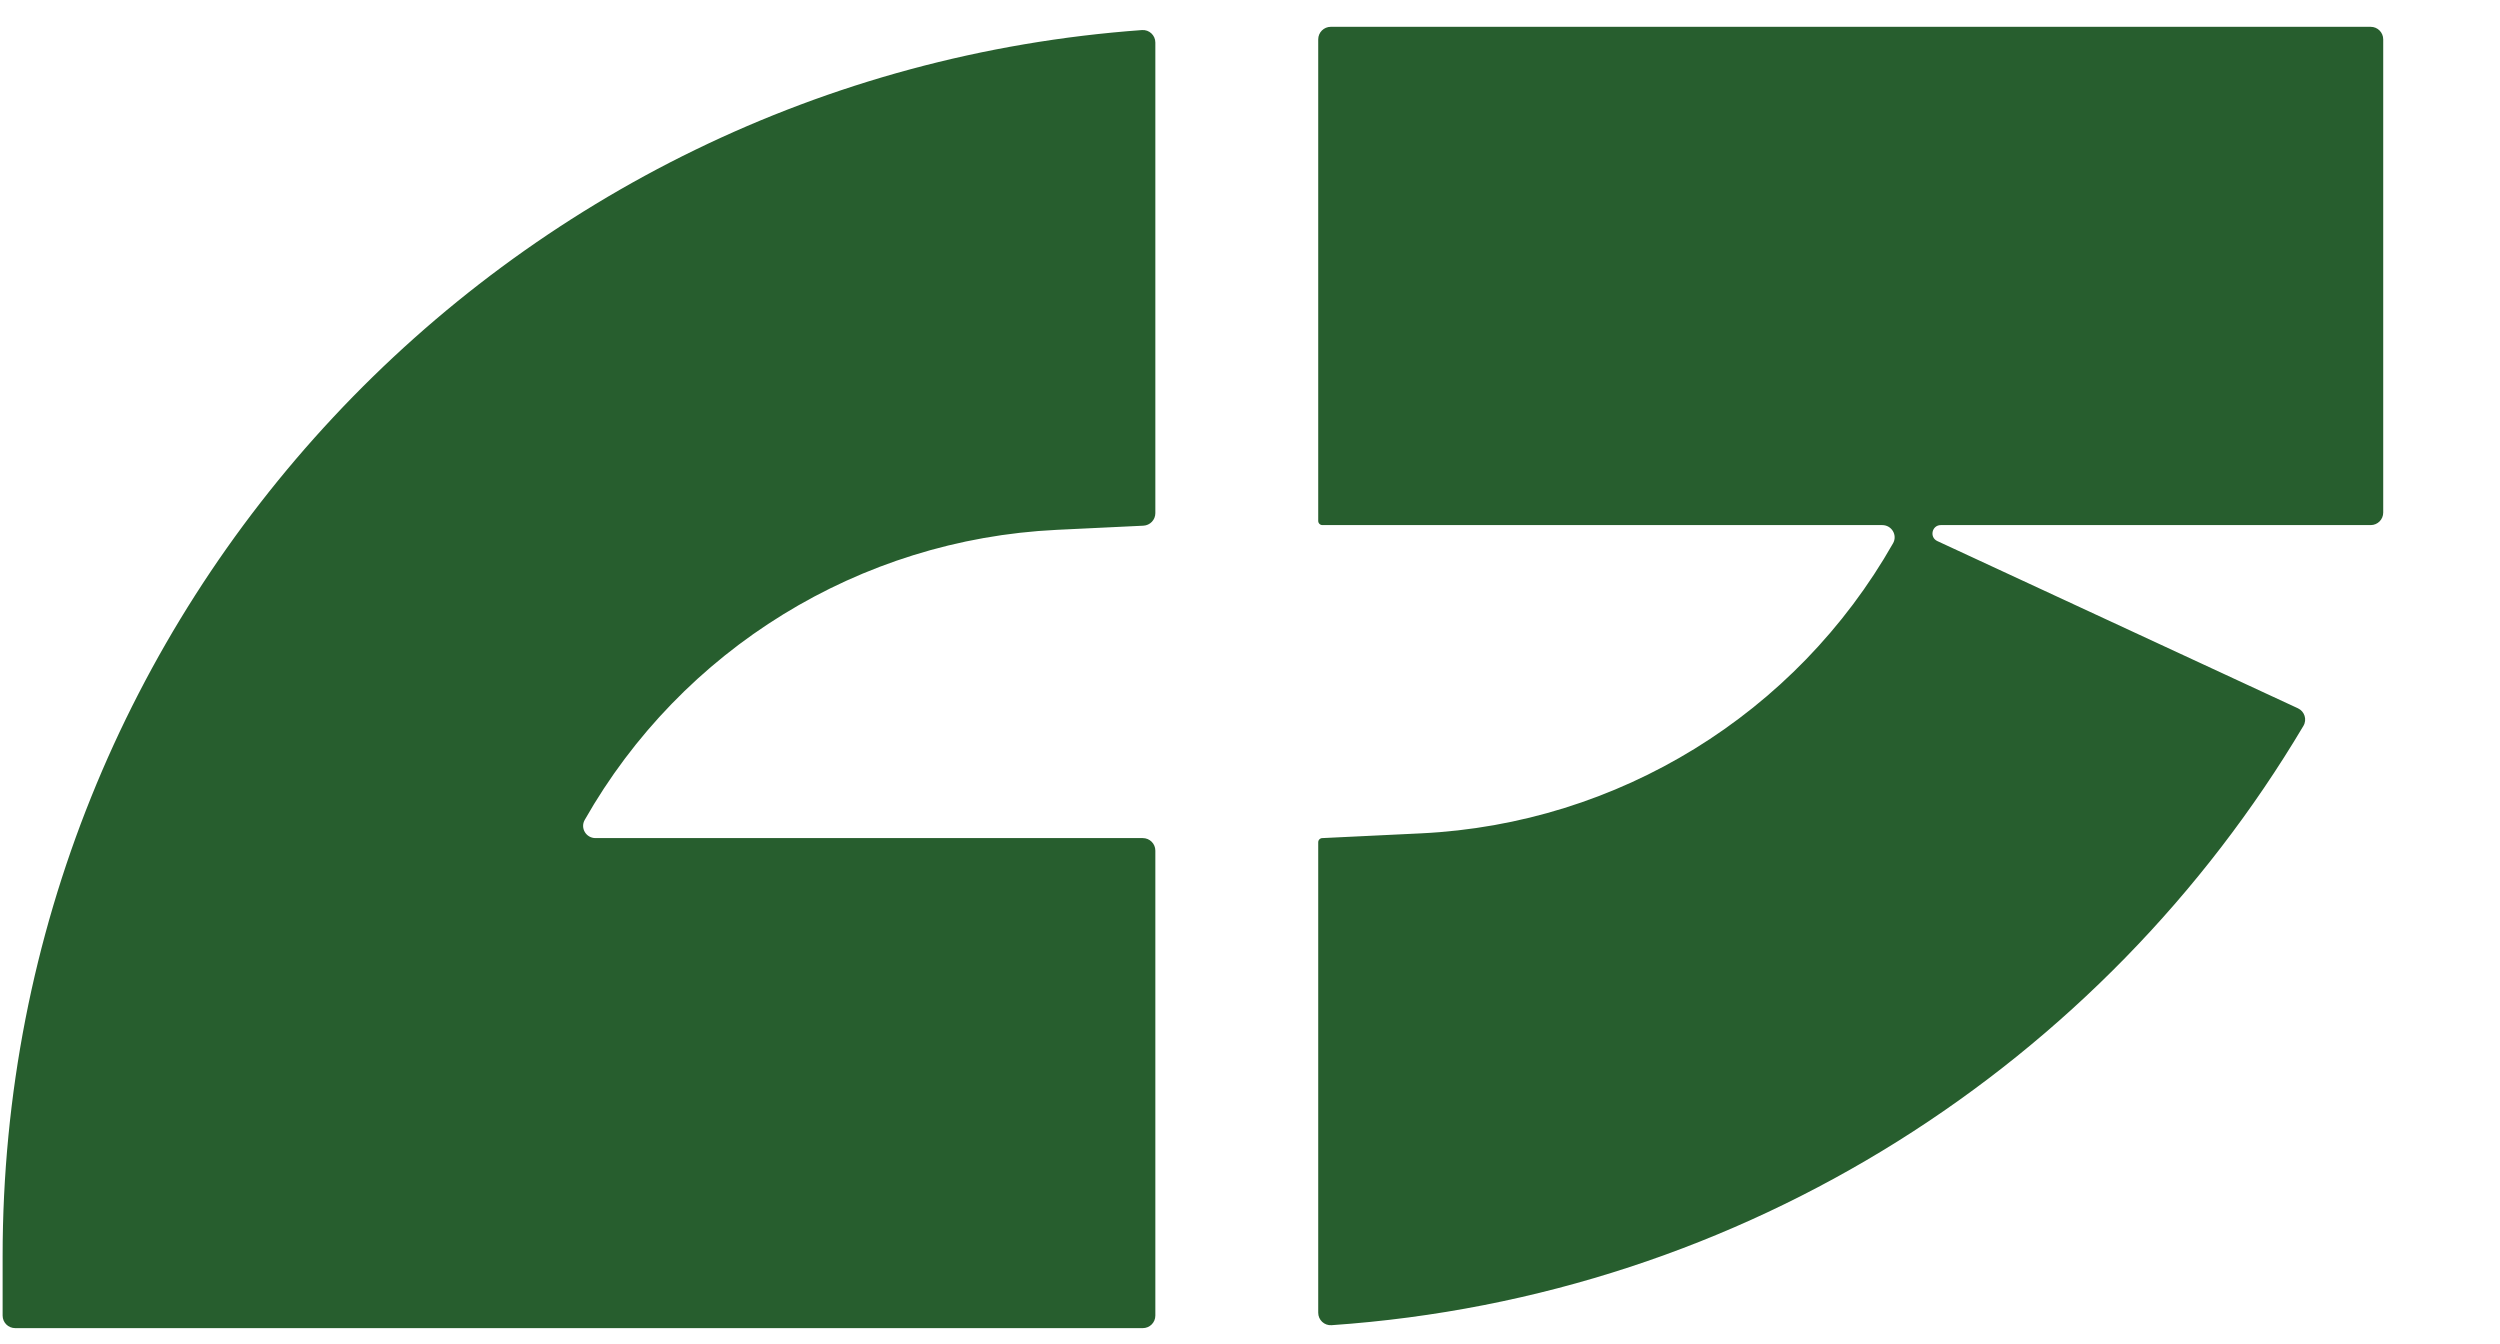<svg width="80" height="43" viewBox="0 0 80 43" fill="none" xmlns="http://www.w3.org/2000/svg">
<g id="logo">
<path id="Subtract" fill-rule="evenodd" clip-rule="evenodd" d="M42.183 42.008C42.183 42.239 42.379 42.422 42.609 42.406C55.852 41.495 67.292 34.029 73.709 23.229C73.83 23.026 73.747 22.764 73.533 22.665L61.994 17.314C61.734 17.193 61.82 16.803 62.107 16.803H75.862C76.084 16.803 76.263 16.624 76.263 16.402V1.26C76.263 1.038 76.084 0.858 75.862 0.858L42.585 0.858C42.363 0.858 42.183 1.038 42.183 1.26V16.67C42.183 16.744 42.243 16.803 42.317 16.803H60.232C60.533 16.803 60.726 17.123 60.578 17.385C57.475 22.848 51.782 26.363 45.477 26.667L42.317 26.819C42.243 26.819 42.183 26.878 42.183 26.952V42.008ZM79.204 1.248V3.284C79.204 3.245 79.204 3.206 79.204 3.166V1.26C79.204 1.256 79.204 1.252 79.204 1.248ZM36.971 16.421C36.971 16.635 36.803 16.811 36.589 16.822L33.812 16.955C27.506 17.259 21.814 20.774 18.711 26.237C18.562 26.499 18.755 26.819 19.056 26.819H36.57C36.791 26.819 36.971 26.998 36.971 27.22V42.099C36.971 42.321 36.791 42.5 36.57 42.5L0.486 42.5C0.264 42.5 0.084 42.321 0.084 42.099V40.193C0.084 19.436 16.162 2.434 36.544 0.962C36.774 0.945 36.971 1.129 36.971 1.36V16.421Z" fill="#275E2E"/>
</g>
</svg>

